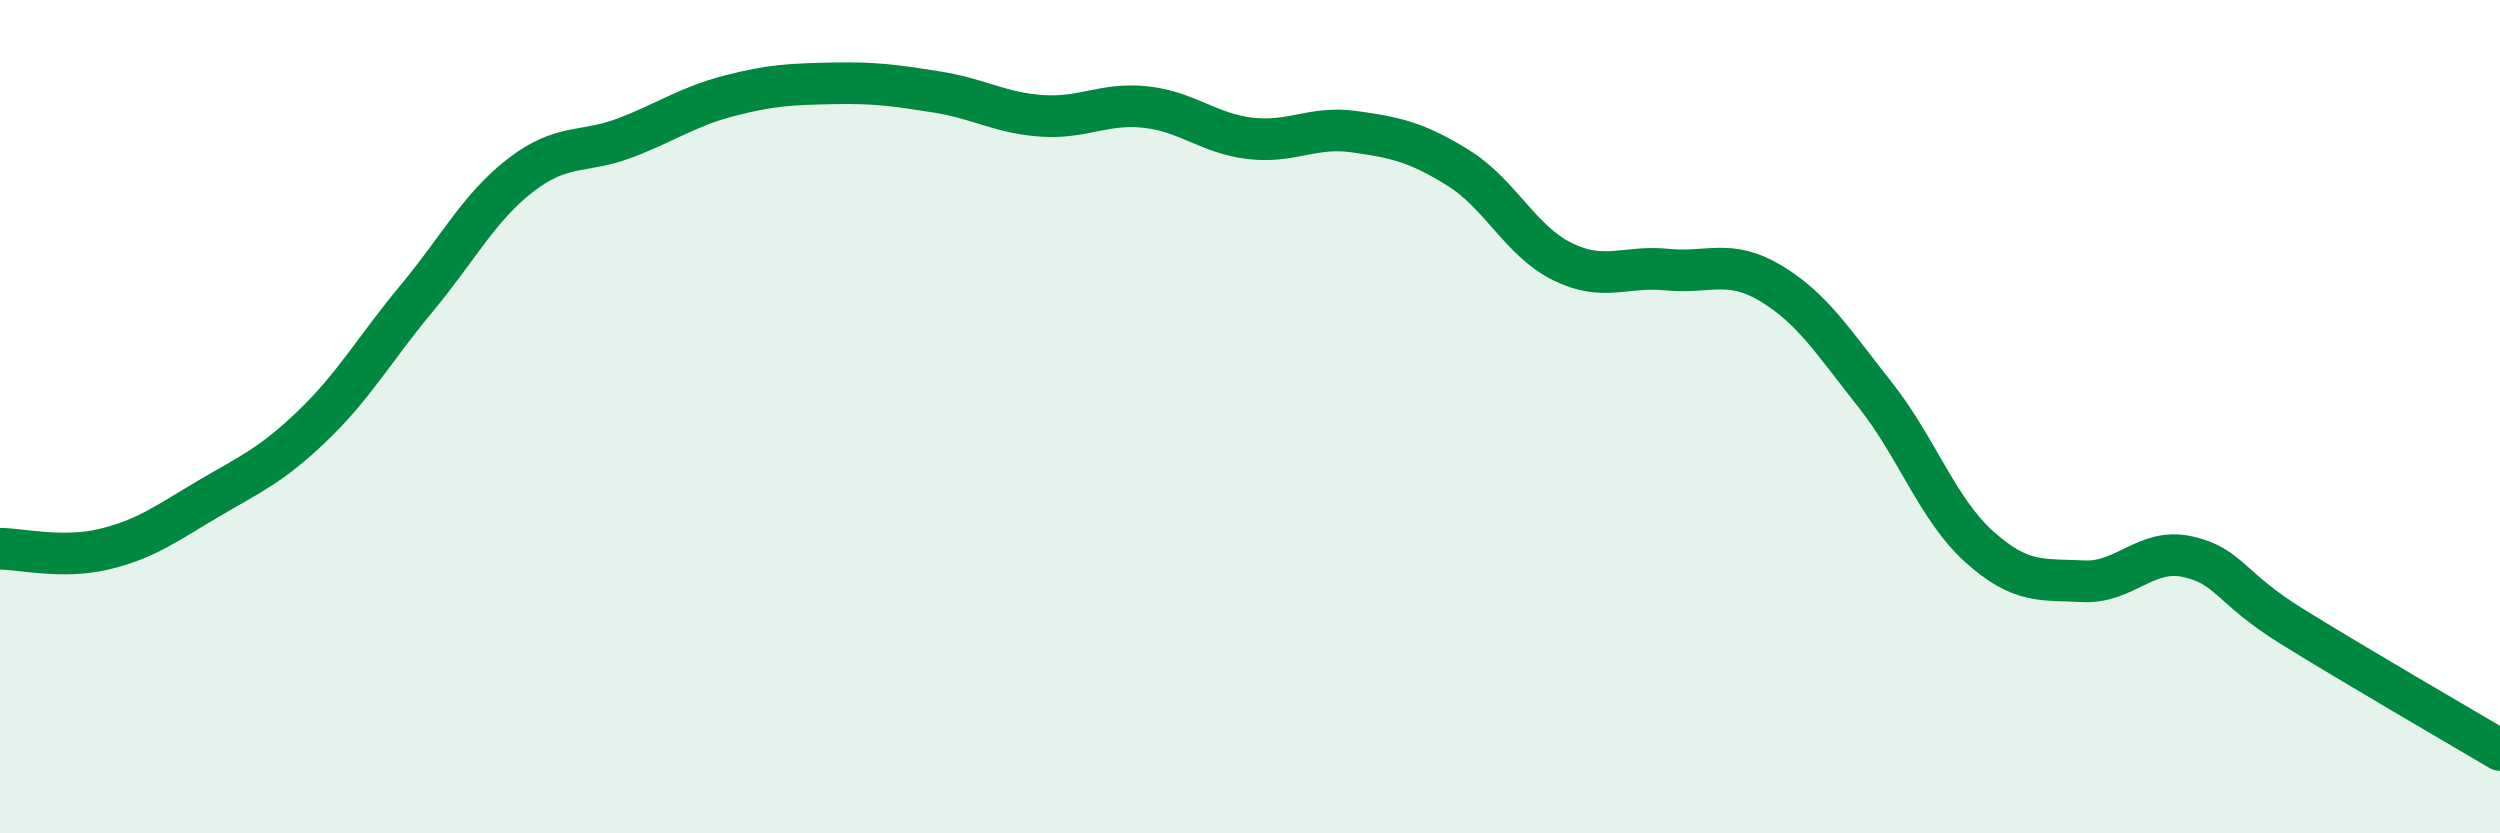 
    <svg width="60" height="20" viewBox="0 0 60 20" xmlns="http://www.w3.org/2000/svg">
      <path
        d="M 0,13.17 C 0.5,13.17 1.5,13.42 2.5,13.18 C 3.5,12.94 4,12.56 5,11.97 C 6,11.38 6.5,11.18 7.5,10.22 C 8.5,9.26 9,8.36 10,7.16 C 11,5.96 11.5,4.97 12.5,4.2 C 13.5,3.43 14,3.69 15,3.31 C 16,2.93 16.5,2.56 17.5,2.3 C 18.5,2.04 19,2.02 20,2 C 21,1.98 21.5,2.05 22.5,2.21 C 23.5,2.37 24,2.71 25,2.78 C 26,2.85 26.5,2.46 27.5,2.57 C 28.5,2.68 29,3.2 30,3.32 C 31,3.44 31.5,3.02 32.5,3.16 C 33.5,3.3 34,3.41 35,4.03 C 36,4.65 36.5,5.79 37.5,6.28 C 38.5,6.77 39,6.37 40,6.47 C 41,6.57 41.5,6.2 42.5,6.8 C 43.5,7.4 44,8.21 45,9.47 C 46,10.73 46.5,12.22 47.5,13.12 C 48.5,14.02 49,13.9 50,13.95 C 51,14 51.5,13.14 52.5,13.36 C 53.5,13.58 53.5,14.1 55,15.03 C 56.5,15.96 59,17.41 60,18L60 20L0 20Z"
        fill="#008740"
        opacity="0.1"
        stroke-linecap="round"
        stroke-linejoin="round"
      />
      <path
        d="M 0,13.17 C 0.5,13.17 1.5,13.42 2.5,13.18 C 3.5,12.94 4,12.56 5,11.97 C 6,11.38 6.5,11.18 7.5,10.22 C 8.5,9.26 9,8.36 10,7.16 C 11,5.96 11.5,4.97 12.5,4.2 C 13.5,3.43 14,3.69 15,3.31 C 16,2.93 16.5,2.56 17.5,2.3 C 18.5,2.04 19,2.02 20,2 C 21,1.98 21.5,2.05 22.5,2.21 C 23.5,2.37 24,2.71 25,2.78 C 26,2.85 26.5,2.46 27.5,2.57 C 28.5,2.68 29,3.2 30,3.32 C 31,3.44 31.5,3.02 32.5,3.16 C 33.5,3.3 34,3.41 35,4.03 C 36,4.65 36.5,5.79 37.5,6.28 C 38.5,6.77 39,6.37 40,6.47 C 41,6.57 41.5,6.2 42.5,6.8 C 43.5,7.4 44,8.21 45,9.47 C 46,10.73 46.5,12.22 47.5,13.12 C 48.5,14.02 49,13.9 50,13.95 C 51,14 51.5,13.14 52.5,13.36 C 53.5,13.58 53.5,14.1 55,15.03 C 56.5,15.96 59,17.41 60,18"
        stroke="#008740"
        stroke-width="1"
        fill="none"
        stroke-linecap="round"
        stroke-linejoin="round"
      />
    </svg>
  